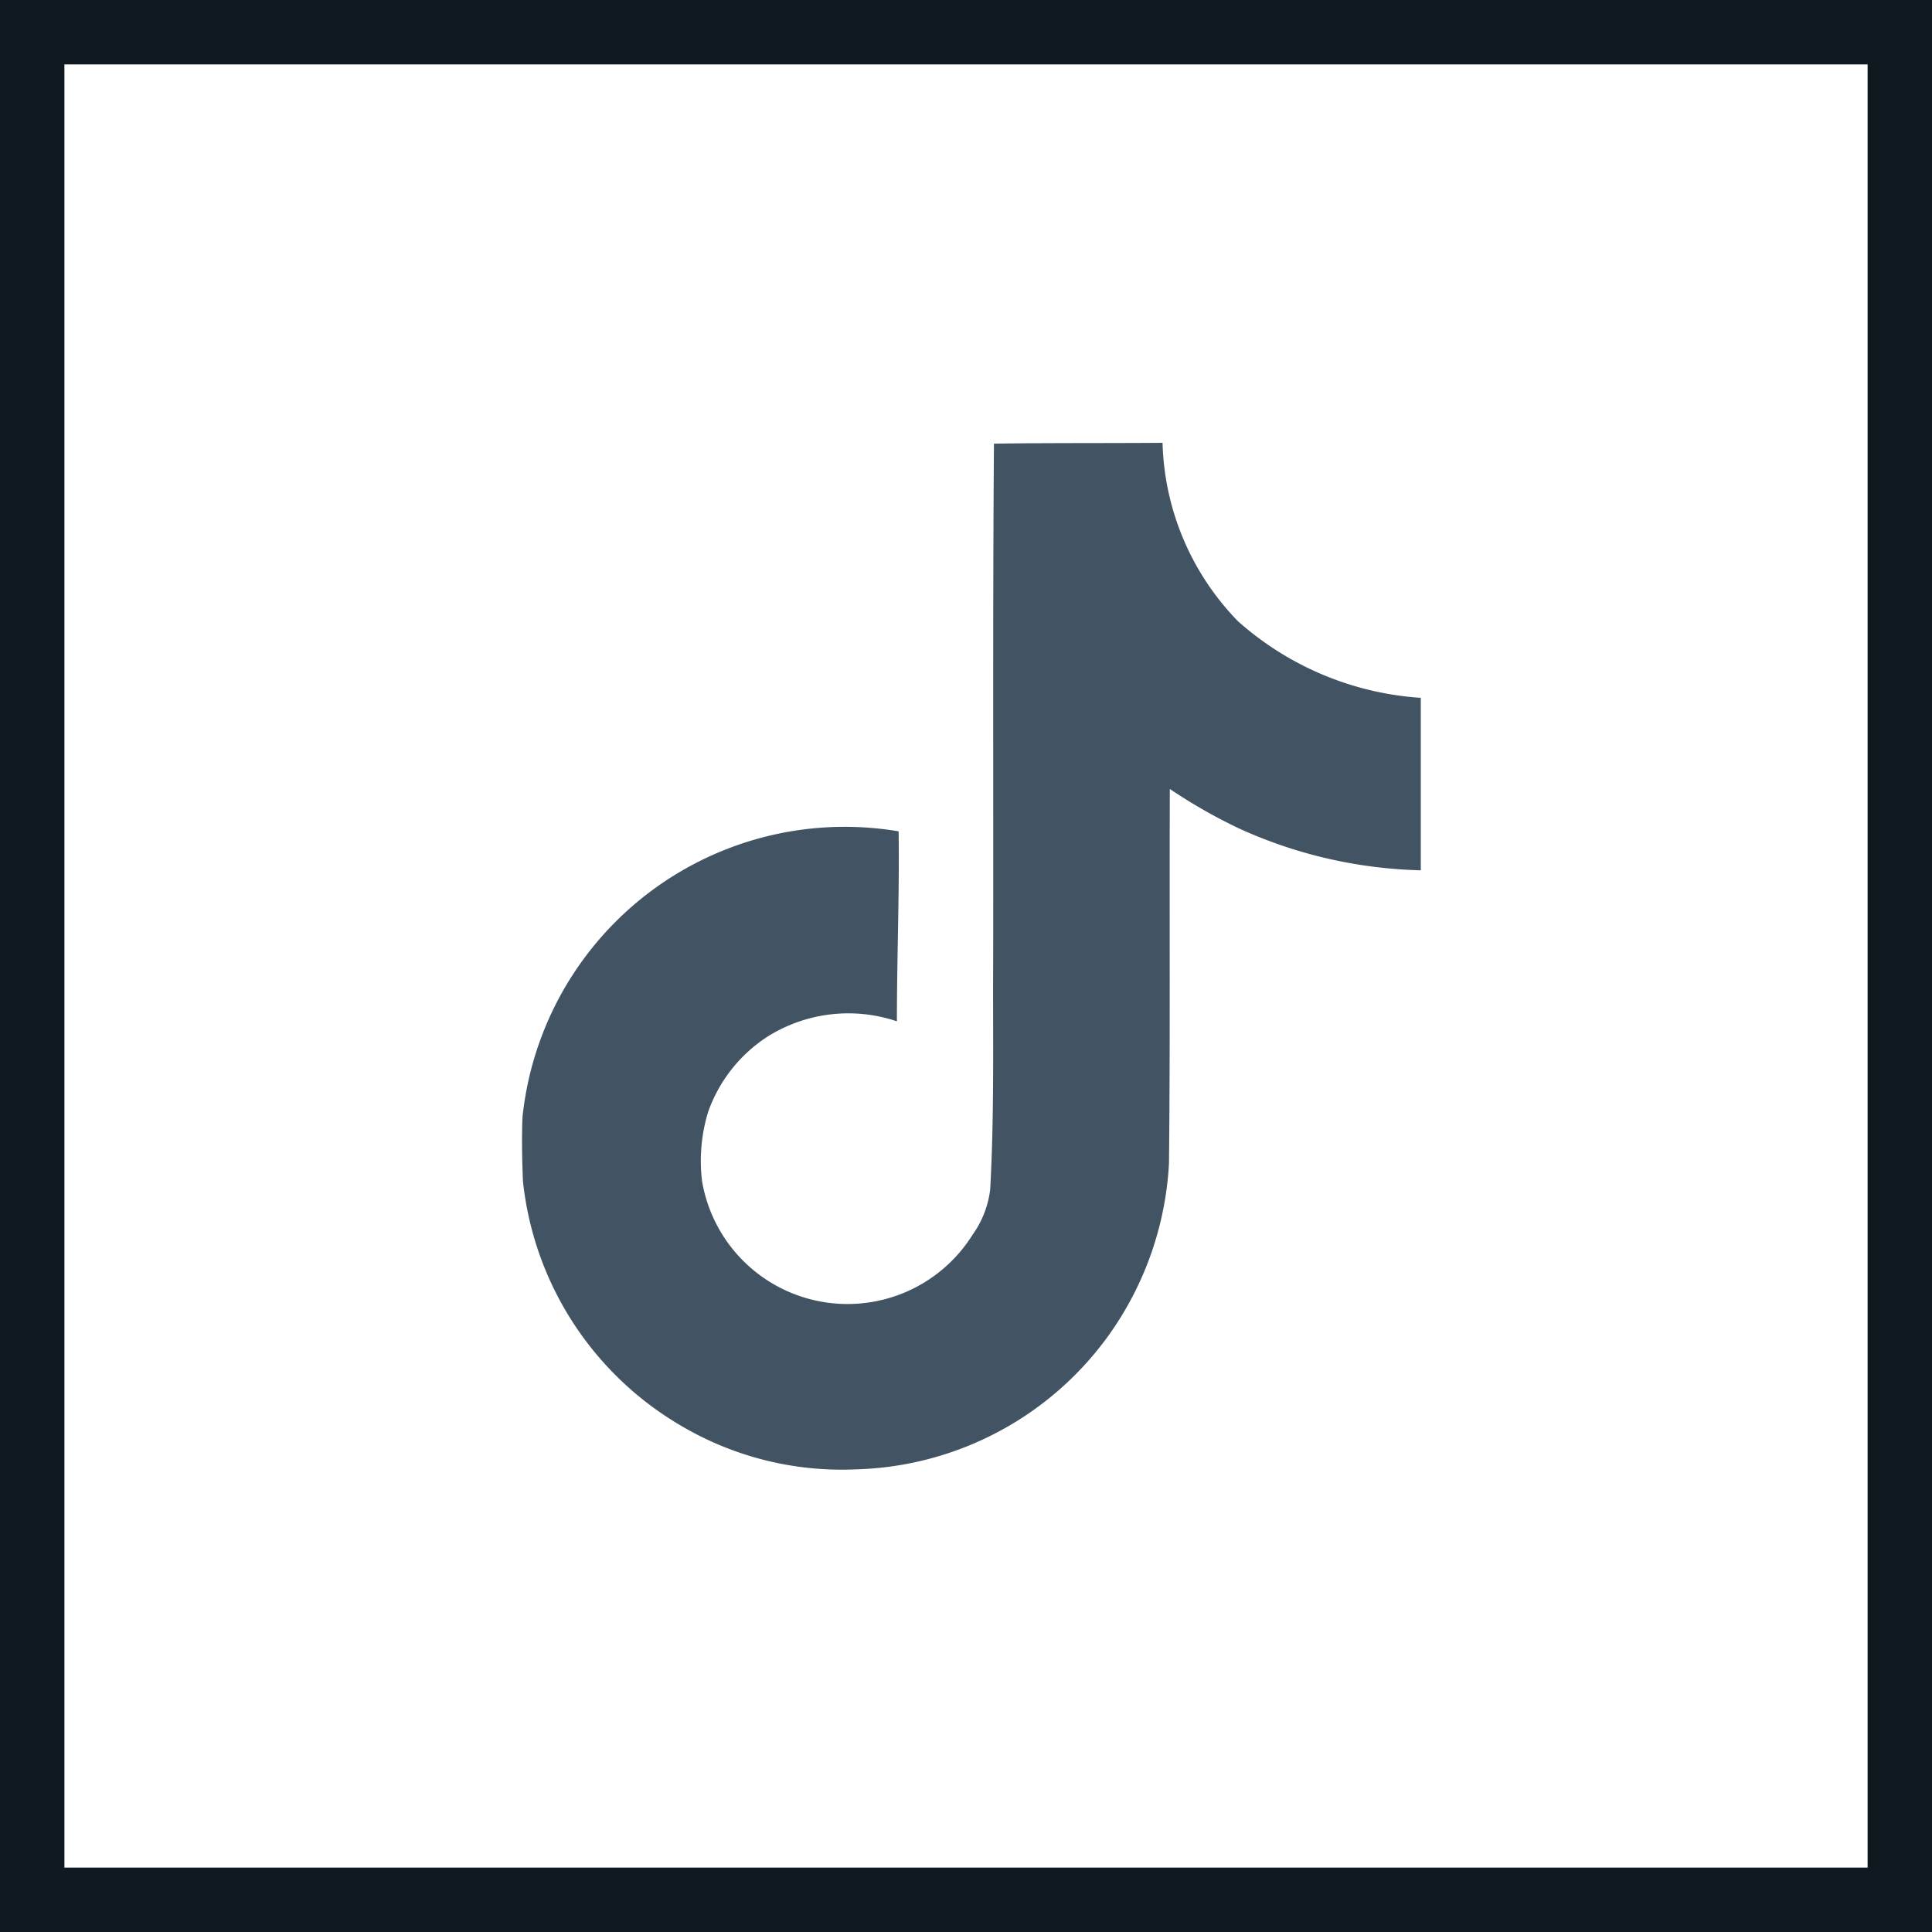 <svg id="Componente_28_1" data-name="Componente 28 – 1" xmlns="http://www.w3.org/2000/svg" width="30" height="30" viewBox="0 0 30 30">
  <g id="Rectángulo_3350" data-name="Rectángulo 3350" fill="none" stroke="#0f191f" stroke-width="1">
    <rect width="30" height="30" stroke="none"/>
    <rect x="0.5" y="0.5" width="29" height="29" fill="none"/>
  </g>
  <path id="Icon_simple-tiktok" data-name="Icon simple-tiktok" d="M9.7.013C10.577,0,11.447.007,12.318,0a4.123,4.123,0,0,0,1.172,2.771A4.739,4.739,0,0,0,16.328,3.96V6.638a7.21,7.21,0,0,1-2.812-.645,8.288,8.288,0,0,1-1.085-.618c-.007,1.94.007,3.88-.013,5.814a5.05,5.05,0,0,1-.9,2.618,5,5,0,0,1-3.957,2.133,4.91,4.91,0,0,1-2.731-.684,5.008,5.008,0,0,1-2.444-3.794c-.013-.332-.02-.664-.007-.99A5.031,5.031,0,0,1,8.22,6.033c.013.983-.027,1.967-.027,2.95a2.358,2.358,0,0,0-2.022.246,2.31,2.31,0,0,0-.91,1.163,2.617,2.617,0,0,0-.094,1.07,2.291,2.291,0,0,0,4.2.837,1.526,1.526,0,0,0,.274-.7c.067-1.189.04-2.372.047-3.562C9.693,5.356,9.68,2.684,9.7.013Z" transform="translate(5.734 6.876)" fill="#425464"/>
</svg>
